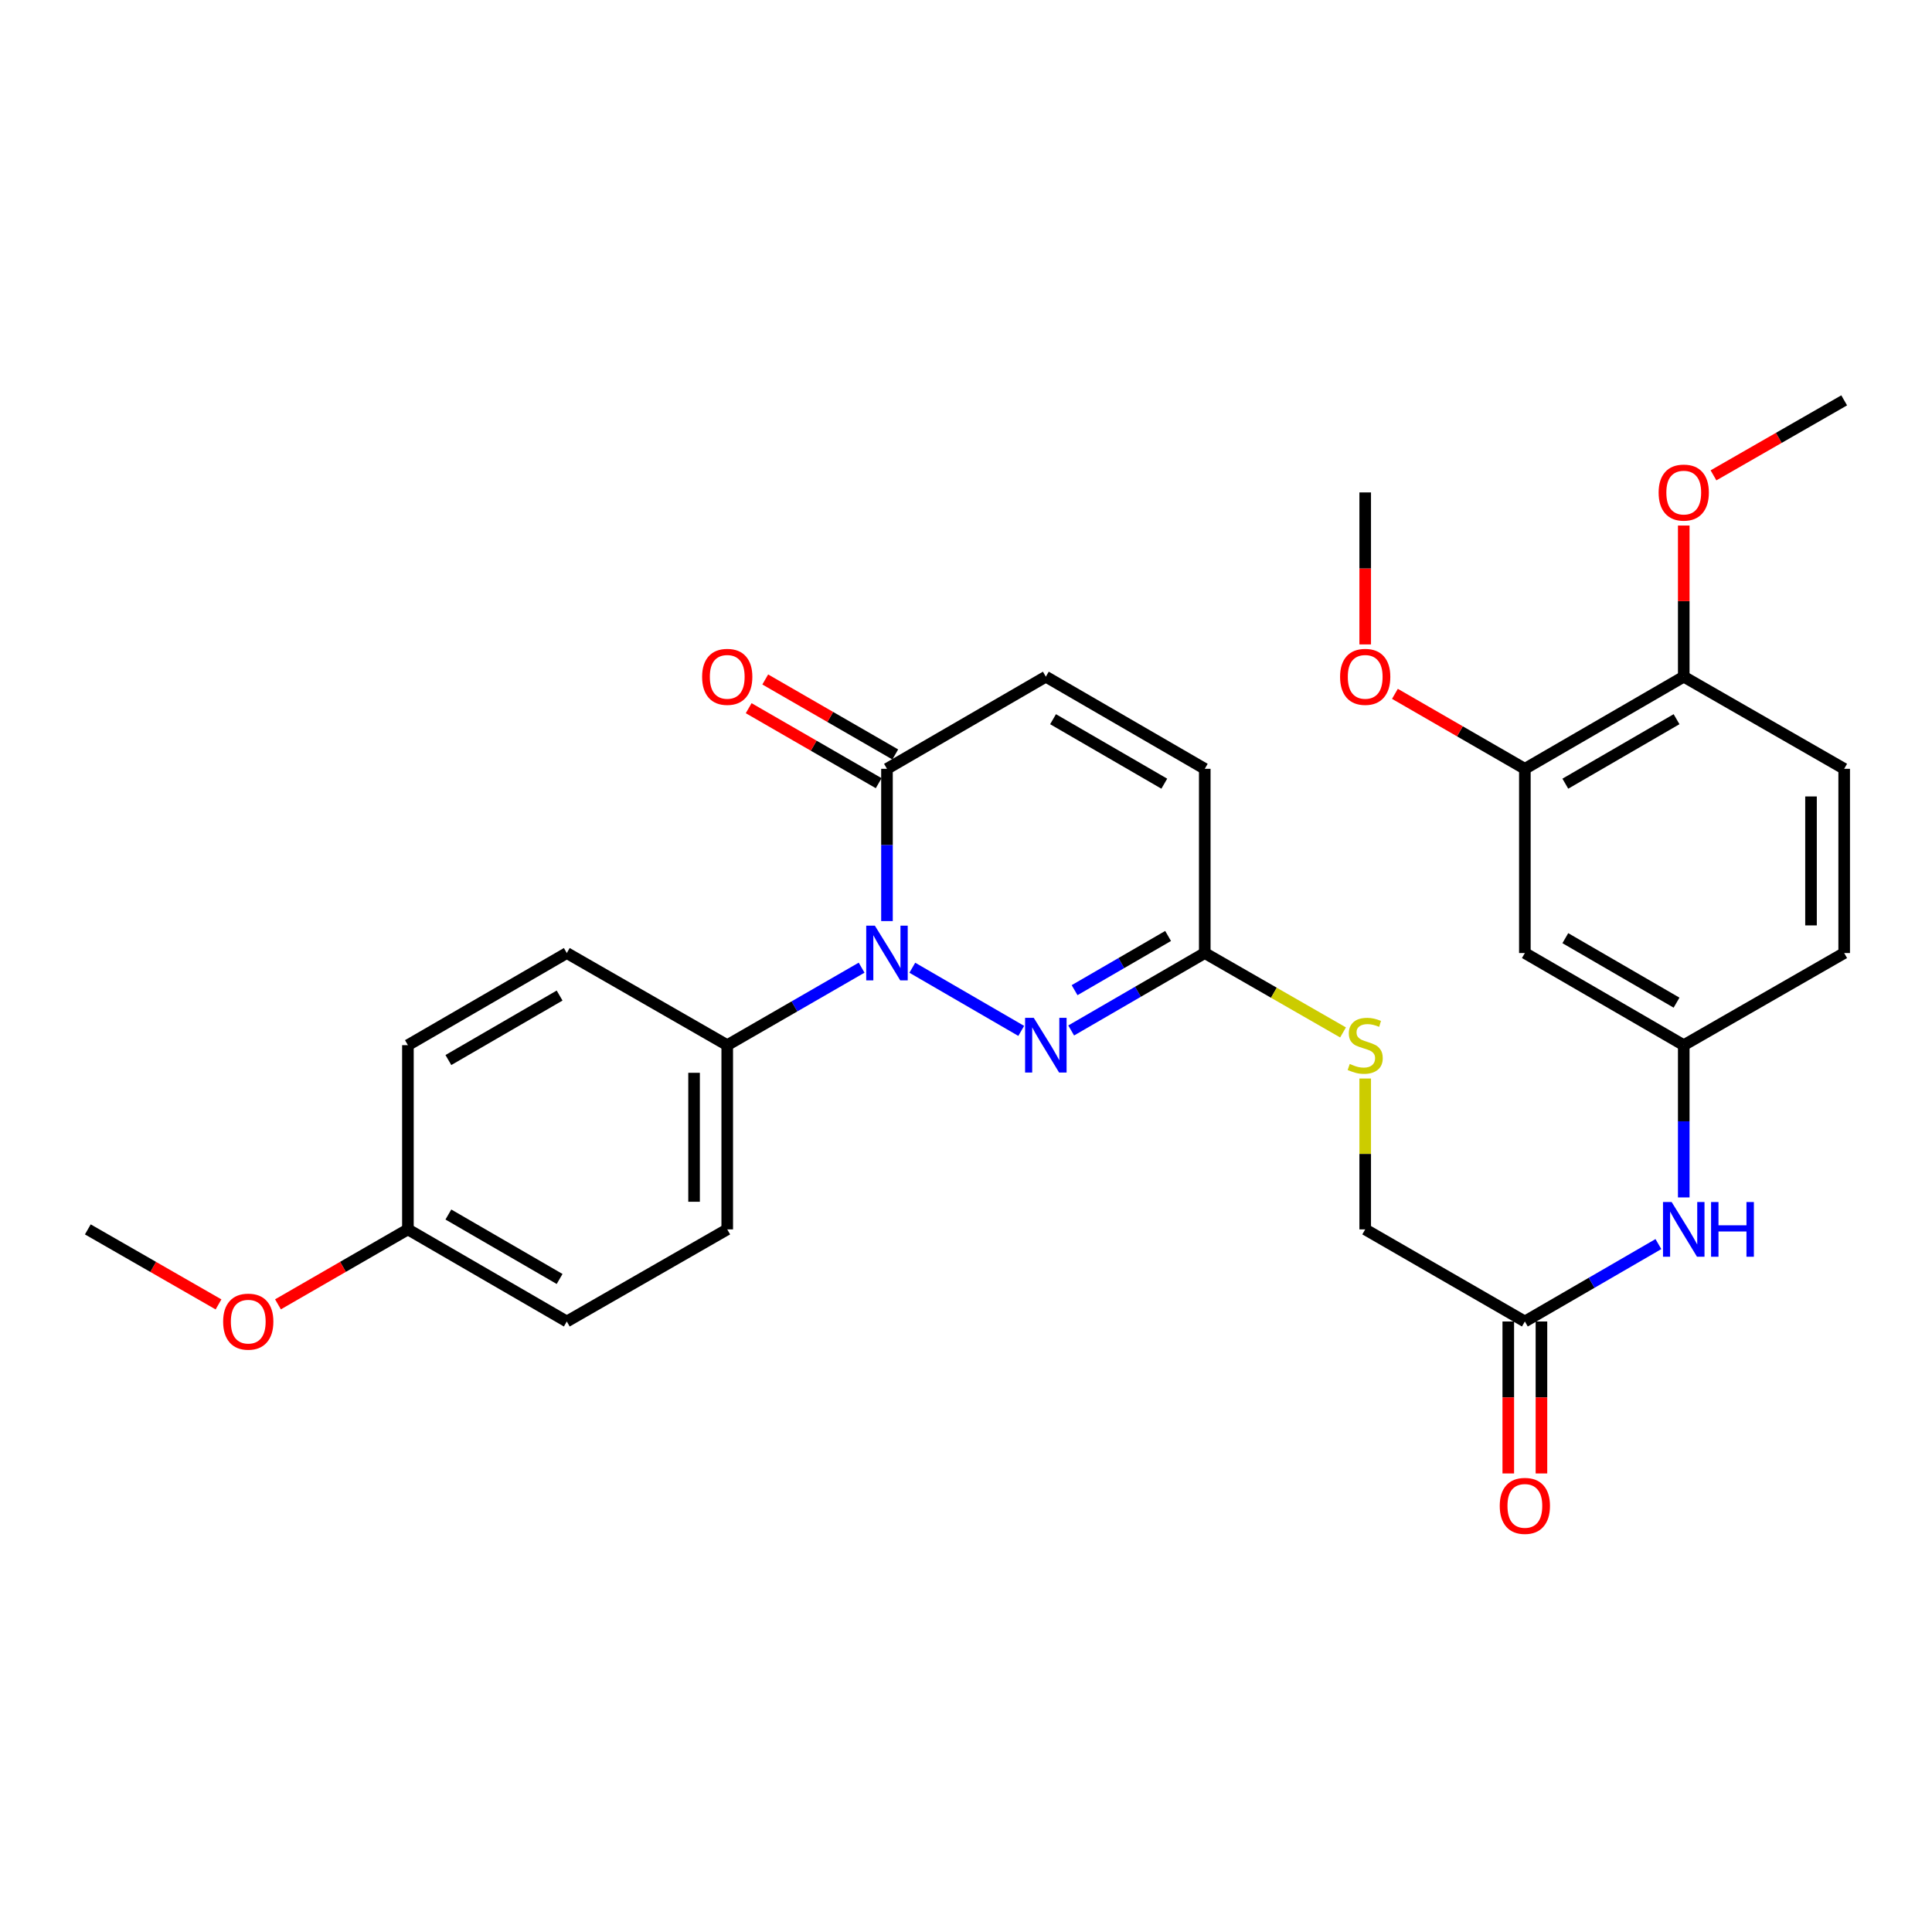 <?xml version='1.0' encoding='iso-8859-1'?>
<svg version='1.1' baseProfile='full'
              xmlns='http://www.w3.org/2000/svg'
                      xmlns:rdkit='http://www.rdkit.org/xml'
                      xmlns:xlink='http://www.w3.org/1999/xlink'
                  xml:space='preserve'
width='1000px' height='1000px' viewBox='0 0 1000 1000'>
<!-- END OF HEADER -->
<rect style='opacity:1.0;fill:#FFFFFF;stroke:none' width='1000' height='1000' x='0' y='0'> </rect>
<path class='bond-0' d='M 472.211,500.897 L 528.588,533.591' style='fill:none;fill-rule:evenodd;stroke:#0000FF;stroke-width:6px;stroke-linecap:butt;stroke-linejoin:miter;stroke-opacity:1' />
<path class='bond-1' d='M 459.095,476.747 L 459.095,437.342' style='fill:none;fill-rule:evenodd;stroke:#0000FF;stroke-width:6px;stroke-linecap:butt;stroke-linejoin:miter;stroke-opacity:1' />
<path class='bond-1' d='M 459.095,437.342 L 459.095,397.937' style='fill:none;fill-rule:evenodd;stroke:#000000;stroke-width:6px;stroke-linecap:butt;stroke-linejoin:miter;stroke-opacity:1' />
<path class='bond-4' d='M 445.969,500.862 L 411.192,520.919' style='fill:none;fill-rule:evenodd;stroke:#0000FF;stroke-width:6px;stroke-linecap:butt;stroke-linejoin:miter;stroke-opacity:1' />
<path class='bond-4' d='M 411.192,520.919 L 376.416,540.977' style='fill:none;fill-rule:evenodd;stroke:#000000;stroke-width:6px;stroke-linecap:butt;stroke-linejoin:miter;stroke-opacity:1' />
<path class='bond-2' d='M 554.442,533.373 L 589.013,513.332' style='fill:none;fill-rule:evenodd;stroke:#0000FF;stroke-width:6px;stroke-linecap:butt;stroke-linejoin:miter;stroke-opacity:1' />
<path class='bond-2' d='M 589.013,513.332 L 623.584,493.291' style='fill:none;fill-rule:evenodd;stroke:#000000;stroke-width:6px;stroke-linecap:butt;stroke-linejoin:miter;stroke-opacity:1' />
<path class='bond-2' d='M 556.203,512.509 L 580.403,498.48' style='fill:none;fill-rule:evenodd;stroke:#0000FF;stroke-width:6px;stroke-linecap:butt;stroke-linejoin:miter;stroke-opacity:1' />
<path class='bond-2' d='M 580.403,498.48 L 604.603,484.451' style='fill:none;fill-rule:evenodd;stroke:#000000;stroke-width:6px;stroke-linecap:butt;stroke-linejoin:miter;stroke-opacity:1' />
<path class='bond-3' d='M 459.095,397.937 L 541.325,350.251' style='fill:none;fill-rule:evenodd;stroke:#000000;stroke-width:6px;stroke-linecap:butt;stroke-linejoin:miter;stroke-opacity:1' />
<path class='bond-13' d='M 463.383,390.502 L 429.737,371.096' style='fill:none;fill-rule:evenodd;stroke:#000000;stroke-width:6px;stroke-linecap:butt;stroke-linejoin:miter;stroke-opacity:1' />
<path class='bond-13' d='M 429.737,371.096 L 396.091,351.69' style='fill:none;fill-rule:evenodd;stroke:#FF0000;stroke-width:6px;stroke-linecap:butt;stroke-linejoin:miter;stroke-opacity:1' />
<path class='bond-13' d='M 454.806,405.373 L 421.16,385.967' style='fill:none;fill-rule:evenodd;stroke:#000000;stroke-width:6px;stroke-linecap:butt;stroke-linejoin:miter;stroke-opacity:1' />
<path class='bond-13' d='M 421.16,385.967 L 387.514,366.561' style='fill:none;fill-rule:evenodd;stroke:#FF0000;stroke-width:6px;stroke-linecap:butt;stroke-linejoin:miter;stroke-opacity:1' />
<path class='bond-11' d='M 623.584,493.291 L 659.367,513.84' style='fill:none;fill-rule:evenodd;stroke:#000000;stroke-width:6px;stroke-linecap:butt;stroke-linejoin:miter;stroke-opacity:1' />
<path class='bond-11' d='M 659.367,513.84 L 695.151,534.388' style='fill:none;fill-rule:evenodd;stroke:#CCCC00;stroke-width:6px;stroke-linecap:butt;stroke-linejoin:miter;stroke-opacity:1' />
<path class='bond-30' d='M 623.584,493.291 L 623.584,397.937' style='fill:none;fill-rule:evenodd;stroke:#000000;stroke-width:6px;stroke-linecap:butt;stroke-linejoin:miter;stroke-opacity:1' />
<path class='bond-5' d='M 541.325,350.251 L 623.584,397.937' style='fill:none;fill-rule:evenodd;stroke:#000000;stroke-width:6px;stroke-linecap:butt;stroke-linejoin:miter;stroke-opacity:1' />
<path class='bond-5' d='M 545.054,372.256 L 602.635,405.636' style='fill:none;fill-rule:evenodd;stroke:#000000;stroke-width:6px;stroke-linecap:butt;stroke-linejoin:miter;stroke-opacity:1' />
<path class='bond-15' d='M 376.416,540.977 L 376.416,636.331' style='fill:none;fill-rule:evenodd;stroke:#000000;stroke-width:6px;stroke-linecap:butt;stroke-linejoin:miter;stroke-opacity:1' />
<path class='bond-15' d='M 359.249,555.28 L 359.249,622.028' style='fill:none;fill-rule:evenodd;stroke:#000000;stroke-width:6px;stroke-linecap:butt;stroke-linejoin:miter;stroke-opacity:1' />
<path class='bond-16' d='M 376.416,540.977 L 293.375,493.291' style='fill:none;fill-rule:evenodd;stroke:#000000;stroke-width:6px;stroke-linecap:butt;stroke-linejoin:miter;stroke-opacity:1' />
<path class='bond-6' d='M 789.265,493.291 L 871.505,540.977' style='fill:none;fill-rule:evenodd;stroke:#000000;stroke-width:6px;stroke-linecap:butt;stroke-linejoin:miter;stroke-opacity:1' />
<path class='bond-6' d='M 810.212,485.593 L 867.78,518.973' style='fill:none;fill-rule:evenodd;stroke:#000000;stroke-width:6px;stroke-linecap:butt;stroke-linejoin:miter;stroke-opacity:1' />
<path class='bond-7' d='M 789.265,493.291 L 789.265,397.937' style='fill:none;fill-rule:evenodd;stroke:#000000;stroke-width:6px;stroke-linecap:butt;stroke-linejoin:miter;stroke-opacity:1' />
<path class='bond-21' d='M 789.265,397.937 L 755.637,378.533' style='fill:none;fill-rule:evenodd;stroke:#000000;stroke-width:6px;stroke-linecap:butt;stroke-linejoin:miter;stroke-opacity:1' />
<path class='bond-21' d='M 755.637,378.533 L 722.01,359.129' style='fill:none;fill-rule:evenodd;stroke:#FF0000;stroke-width:6px;stroke-linecap:butt;stroke-linejoin:miter;stroke-opacity:1' />
<path class='bond-31' d='M 789.265,397.937 L 871.505,350.251' style='fill:none;fill-rule:evenodd;stroke:#000000;stroke-width:6px;stroke-linecap:butt;stroke-linejoin:miter;stroke-opacity:1' />
<path class='bond-31' d='M 810.212,405.636 L 867.78,372.255' style='fill:none;fill-rule:evenodd;stroke:#000000;stroke-width:6px;stroke-linecap:butt;stroke-linejoin:miter;stroke-opacity:1' />
<path class='bond-8' d='M 789.265,683.998 L 706.625,636.331' style='fill:none;fill-rule:evenodd;stroke:#000000;stroke-width:6px;stroke-linecap:butt;stroke-linejoin:miter;stroke-opacity:1' />
<path class='bond-9' d='M 789.265,683.998 L 823.827,663.965' style='fill:none;fill-rule:evenodd;stroke:#000000;stroke-width:6px;stroke-linecap:butt;stroke-linejoin:miter;stroke-opacity:1' />
<path class='bond-9' d='M 823.827,663.965 L 858.388,643.933' style='fill:none;fill-rule:evenodd;stroke:#0000FF;stroke-width:6px;stroke-linecap:butt;stroke-linejoin:miter;stroke-opacity:1' />
<path class='bond-14' d='M 780.681,683.998 L 780.681,723.327' style='fill:none;fill-rule:evenodd;stroke:#000000;stroke-width:6px;stroke-linecap:butt;stroke-linejoin:miter;stroke-opacity:1' />
<path class='bond-14' d='M 780.681,723.327 L 780.681,762.657' style='fill:none;fill-rule:evenodd;stroke:#FF0000;stroke-width:6px;stroke-linecap:butt;stroke-linejoin:miter;stroke-opacity:1' />
<path class='bond-14' d='M 797.848,683.998 L 797.848,723.327' style='fill:none;fill-rule:evenodd;stroke:#000000;stroke-width:6px;stroke-linecap:butt;stroke-linejoin:miter;stroke-opacity:1' />
<path class='bond-14' d='M 797.848,723.327 L 797.848,762.657' style='fill:none;fill-rule:evenodd;stroke:#FF0000;stroke-width:6px;stroke-linecap:butt;stroke-linejoin:miter;stroke-opacity:1' />
<path class='bond-10' d='M 871.505,619.787 L 871.505,580.382' style='fill:none;fill-rule:evenodd;stroke:#0000FF;stroke-width:6px;stroke-linecap:butt;stroke-linejoin:miter;stroke-opacity:1' />
<path class='bond-10' d='M 871.505,580.382 L 871.505,540.977' style='fill:none;fill-rule:evenodd;stroke:#000000;stroke-width:6px;stroke-linecap:butt;stroke-linejoin:miter;stroke-opacity:1' />
<path class='bond-19' d='M 871.505,540.977 L 954.545,493.291' style='fill:none;fill-rule:evenodd;stroke:#000000;stroke-width:6px;stroke-linecap:butt;stroke-linejoin:miter;stroke-opacity:1' />
<path class='bond-18' d='M 706.625,558.241 L 706.625,597.286' style='fill:none;fill-rule:evenodd;stroke:#CCCC00;stroke-width:6px;stroke-linecap:butt;stroke-linejoin:miter;stroke-opacity:1' />
<path class='bond-18' d='M 706.625,597.286 L 706.625,636.331' style='fill:none;fill-rule:evenodd;stroke:#000000;stroke-width:6px;stroke-linecap:butt;stroke-linejoin:miter;stroke-opacity:1' />
<path class='bond-12' d='M 871.505,350.251 L 954.545,397.937' style='fill:none;fill-rule:evenodd;stroke:#000000;stroke-width:6px;stroke-linecap:butt;stroke-linejoin:miter;stroke-opacity:1' />
<path class='bond-24' d='M 871.505,350.251 L 871.505,311.137' style='fill:none;fill-rule:evenodd;stroke:#000000;stroke-width:6px;stroke-linecap:butt;stroke-linejoin:miter;stroke-opacity:1' />
<path class='bond-24' d='M 871.505,311.137 L 871.505,272.023' style='fill:none;fill-rule:evenodd;stroke:#FF0000;stroke-width:6px;stroke-linecap:butt;stroke-linejoin:miter;stroke-opacity:1' />
<path class='bond-22' d='M 376.416,636.331 L 293.375,683.998' style='fill:none;fill-rule:evenodd;stroke:#000000;stroke-width:6px;stroke-linecap:butt;stroke-linejoin:miter;stroke-opacity:1' />
<path class='bond-23' d='M 293.375,493.291 L 211.136,540.977' style='fill:none;fill-rule:evenodd;stroke:#000000;stroke-width:6px;stroke-linecap:butt;stroke-linejoin:miter;stroke-opacity:1' />
<path class='bond-23' d='M 289.651,515.295 L 232.083,548.675' style='fill:none;fill-rule:evenodd;stroke:#000000;stroke-width:6px;stroke-linecap:butt;stroke-linejoin:miter;stroke-opacity:1' />
<path class='bond-17' d='M 954.545,397.937 L 954.545,493.291' style='fill:none;fill-rule:evenodd;stroke:#000000;stroke-width:6px;stroke-linecap:butt;stroke-linejoin:miter;stroke-opacity:1' />
<path class='bond-17' d='M 937.378,412.24 L 937.378,478.988' style='fill:none;fill-rule:evenodd;stroke:#000000;stroke-width:6px;stroke-linecap:butt;stroke-linejoin:miter;stroke-opacity:1' />
<path class='bond-20' d='M 211.136,636.331 L 211.136,540.977' style='fill:none;fill-rule:evenodd;stroke:#000000;stroke-width:6px;stroke-linecap:butt;stroke-linejoin:miter;stroke-opacity:1' />
<path class='bond-25' d='M 211.136,636.331 L 177.508,655.727' style='fill:none;fill-rule:evenodd;stroke:#000000;stroke-width:6px;stroke-linecap:butt;stroke-linejoin:miter;stroke-opacity:1' />
<path class='bond-25' d='M 177.508,655.727 L 143.88,675.124' style='fill:none;fill-rule:evenodd;stroke:#FF0000;stroke-width:6px;stroke-linecap:butt;stroke-linejoin:miter;stroke-opacity:1' />
<path class='bond-29' d='M 211.136,636.331 L 293.375,683.998' style='fill:none;fill-rule:evenodd;stroke:#000000;stroke-width:6px;stroke-linecap:butt;stroke-linejoin:miter;stroke-opacity:1' />
<path class='bond-29' d='M 232.08,628.628 L 289.648,661.995' style='fill:none;fill-rule:evenodd;stroke:#000000;stroke-width:6px;stroke-linecap:butt;stroke-linejoin:miter;stroke-opacity:1' />
<path class='bond-26' d='M 706.625,333.547 L 706.625,294.213' style='fill:none;fill-rule:evenodd;stroke:#FF0000;stroke-width:6px;stroke-linecap:butt;stroke-linejoin:miter;stroke-opacity:1' />
<path class='bond-26' d='M 706.625,294.213 L 706.625,254.879' style='fill:none;fill-rule:evenodd;stroke:#000000;stroke-width:6px;stroke-linecap:butt;stroke-linejoin:miter;stroke-opacity:1' />
<path class='bond-27' d='M 886.898,246.044 L 920.722,226.633' style='fill:none;fill-rule:evenodd;stroke:#FF0000;stroke-width:6px;stroke-linecap:butt;stroke-linejoin:miter;stroke-opacity:1' />
<path class='bond-27' d='M 920.722,226.633 L 954.545,207.221' style='fill:none;fill-rule:evenodd;stroke:#000000;stroke-width:6px;stroke-linecap:butt;stroke-linejoin:miter;stroke-opacity:1' />
<path class='bond-28' d='M 113.102,675.161 L 79.278,655.746' style='fill:none;fill-rule:evenodd;stroke:#FF0000;stroke-width:6px;stroke-linecap:butt;stroke-linejoin:miter;stroke-opacity:1' />
<path class='bond-28' d='M 79.278,655.746 L 45.455,636.331' style='fill:none;fill-rule:evenodd;stroke:#000000;stroke-width:6px;stroke-linecap:butt;stroke-linejoin:miter;stroke-opacity:1' />
<path  class='atom-0' d='M 452.835 479.131
L 462.115 494.131
Q 463.035 495.611, 464.515 498.291
Q 465.995 500.971, 466.075 501.131
L 466.075 479.131
L 469.835 479.131
L 469.835 507.451
L 465.955 507.451
L 455.995 491.051
Q 454.835 489.131, 453.595 486.931
Q 452.395 484.731, 452.035 484.051
L 452.035 507.451
L 448.355 507.451
L 448.355 479.131
L 452.835 479.131
' fill='#0000FF'/>
<path  class='atom-1' d='M 535.065 526.817
L 544.345 541.817
Q 545.265 543.297, 546.745 545.977
Q 548.225 548.657, 548.305 548.817
L 548.305 526.817
L 552.065 526.817
L 552.065 555.137
L 548.185 555.137
L 538.225 538.737
Q 537.065 536.817, 535.825 534.617
Q 534.625 532.417, 534.265 531.737
L 534.265 555.137
L 530.585 555.137
L 530.585 526.817
L 535.065 526.817
' fill='#0000FF'/>
<path  class='atom-10' d='M 865.245 622.171
L 874.525 637.171
Q 875.445 638.651, 876.925 641.331
Q 878.405 644.011, 878.485 644.171
L 878.485 622.171
L 882.245 622.171
L 882.245 650.491
L 878.365 650.491
L 868.405 634.091
Q 867.245 632.171, 866.005 629.971
Q 864.805 627.771, 864.445 627.091
L 864.445 650.491
L 860.765 650.491
L 860.765 622.171
L 865.245 622.171
' fill='#0000FF'/>
<path  class='atom-10' d='M 885.645 622.171
L 889.485 622.171
L 889.485 634.211
L 903.965 634.211
L 903.965 622.171
L 907.805 622.171
L 907.805 650.491
L 903.965 650.491
L 903.965 637.411
L 889.485 637.411
L 889.485 650.491
L 885.645 650.491
L 885.645 622.171
' fill='#0000FF'/>
<path  class='atom-12' d='M 698.625 550.697
Q 698.945 550.817, 700.265 551.377
Q 701.585 551.937, 703.025 552.297
Q 704.505 552.617, 705.945 552.617
Q 708.625 552.617, 710.185 551.337
Q 711.745 550.017, 711.745 547.737
Q 711.745 546.177, 710.945 545.217
Q 710.185 544.257, 708.985 543.737
Q 707.785 543.217, 705.785 542.617
Q 703.265 541.857, 701.745 541.137
Q 700.265 540.417, 699.185 538.897
Q 698.145 537.377, 698.145 534.817
Q 698.145 531.257, 700.545 529.057
Q 702.985 526.857, 707.785 526.857
Q 711.065 526.857, 714.785 528.417
L 713.865 531.497
Q 710.465 530.097, 707.905 530.097
Q 705.145 530.097, 703.625 531.257
Q 702.105 532.377, 702.145 534.337
Q 702.145 535.857, 702.905 536.777
Q 703.705 537.697, 704.825 538.217
Q 705.985 538.737, 707.905 539.337
Q 710.465 540.137, 711.985 540.937
Q 713.505 541.737, 714.585 543.377
Q 715.705 544.977, 715.705 547.737
Q 715.705 551.657, 713.065 553.777
Q 710.465 555.857, 706.105 555.857
Q 703.585 555.857, 701.665 555.297
Q 699.785 554.777, 697.545 553.857
L 698.625 550.697
' fill='#CCCC00'/>
<path  class='atom-14' d='M 363.416 350.331
Q 363.416 343.531, 366.776 339.731
Q 370.136 335.931, 376.416 335.931
Q 382.696 335.931, 386.056 339.731
Q 389.416 343.531, 389.416 350.331
Q 389.416 357.211, 386.016 361.131
Q 382.616 365.011, 376.416 365.011
Q 370.176 365.011, 366.776 361.131
Q 363.416 357.251, 363.416 350.331
M 376.416 361.811
Q 380.736 361.811, 383.056 358.931
Q 385.416 356.011, 385.416 350.331
Q 385.416 344.771, 383.056 341.971
Q 380.736 339.131, 376.416 339.131
Q 372.096 339.131, 369.736 341.931
Q 367.416 344.731, 367.416 350.331
Q 367.416 356.051, 369.736 358.931
Q 372.096 361.811, 376.416 361.811
' fill='#FF0000'/>
<path  class='atom-15' d='M 776.265 779.441
Q 776.265 772.641, 779.625 768.841
Q 782.985 765.041, 789.265 765.041
Q 795.545 765.041, 798.905 768.841
Q 802.265 772.641, 802.265 779.441
Q 802.265 786.321, 798.865 790.241
Q 795.465 794.121, 789.265 794.121
Q 783.025 794.121, 779.625 790.241
Q 776.265 786.361, 776.265 779.441
M 789.265 790.921
Q 793.585 790.921, 795.905 788.041
Q 798.265 785.121, 798.265 779.441
Q 798.265 773.881, 795.905 771.081
Q 793.585 768.241, 789.265 768.241
Q 784.945 768.241, 782.585 771.041
Q 780.265 773.841, 780.265 779.441
Q 780.265 785.161, 782.585 788.041
Q 784.945 790.921, 789.265 790.921
' fill='#FF0000'/>
<path  class='atom-22' d='M 693.625 350.331
Q 693.625 343.531, 696.985 339.731
Q 700.345 335.931, 706.625 335.931
Q 712.905 335.931, 716.265 339.731
Q 719.625 343.531, 719.625 350.331
Q 719.625 357.211, 716.225 361.131
Q 712.825 365.011, 706.625 365.011
Q 700.385 365.011, 696.985 361.131
Q 693.625 357.251, 693.625 350.331
M 706.625 361.811
Q 710.945 361.811, 713.265 358.931
Q 715.625 356.011, 715.625 350.331
Q 715.625 344.771, 713.265 341.971
Q 710.945 339.131, 706.625 339.131
Q 702.305 339.131, 699.945 341.931
Q 697.625 344.731, 697.625 350.331
Q 697.625 356.051, 699.945 358.931
Q 702.305 361.811, 706.625 361.811
' fill='#FF0000'/>
<path  class='atom-25' d='M 858.505 254.959
Q 858.505 248.159, 861.865 244.359
Q 865.225 240.559, 871.505 240.559
Q 877.785 240.559, 881.145 244.359
Q 884.505 248.159, 884.505 254.959
Q 884.505 261.839, 881.105 265.759
Q 877.705 269.639, 871.505 269.639
Q 865.265 269.639, 861.865 265.759
Q 858.505 261.879, 858.505 254.959
M 871.505 266.439
Q 875.825 266.439, 878.145 263.559
Q 880.505 260.639, 880.505 254.959
Q 880.505 249.399, 878.145 246.599
Q 875.825 243.759, 871.505 243.759
Q 867.185 243.759, 864.825 246.559
Q 862.505 249.359, 862.505 254.959
Q 862.505 260.679, 864.825 263.559
Q 867.185 266.439, 871.505 266.439
' fill='#FF0000'/>
<path  class='atom-26' d='M 115.495 684.078
Q 115.495 677.278, 118.855 673.478
Q 122.215 669.678, 128.495 669.678
Q 134.775 669.678, 138.135 673.478
Q 141.495 677.278, 141.495 684.078
Q 141.495 690.958, 138.095 694.878
Q 134.695 698.758, 128.495 698.758
Q 122.255 698.758, 118.855 694.878
Q 115.495 690.998, 115.495 684.078
M 128.495 695.558
Q 132.815 695.558, 135.135 692.678
Q 137.495 689.758, 137.495 684.078
Q 137.495 678.518, 135.135 675.718
Q 132.815 672.878, 128.495 672.878
Q 124.175 672.878, 121.815 675.678
Q 119.495 678.478, 119.495 684.078
Q 119.495 689.798, 121.815 692.678
Q 124.175 695.558, 128.495 695.558
' fill='#FF0000'/>
</svg>
